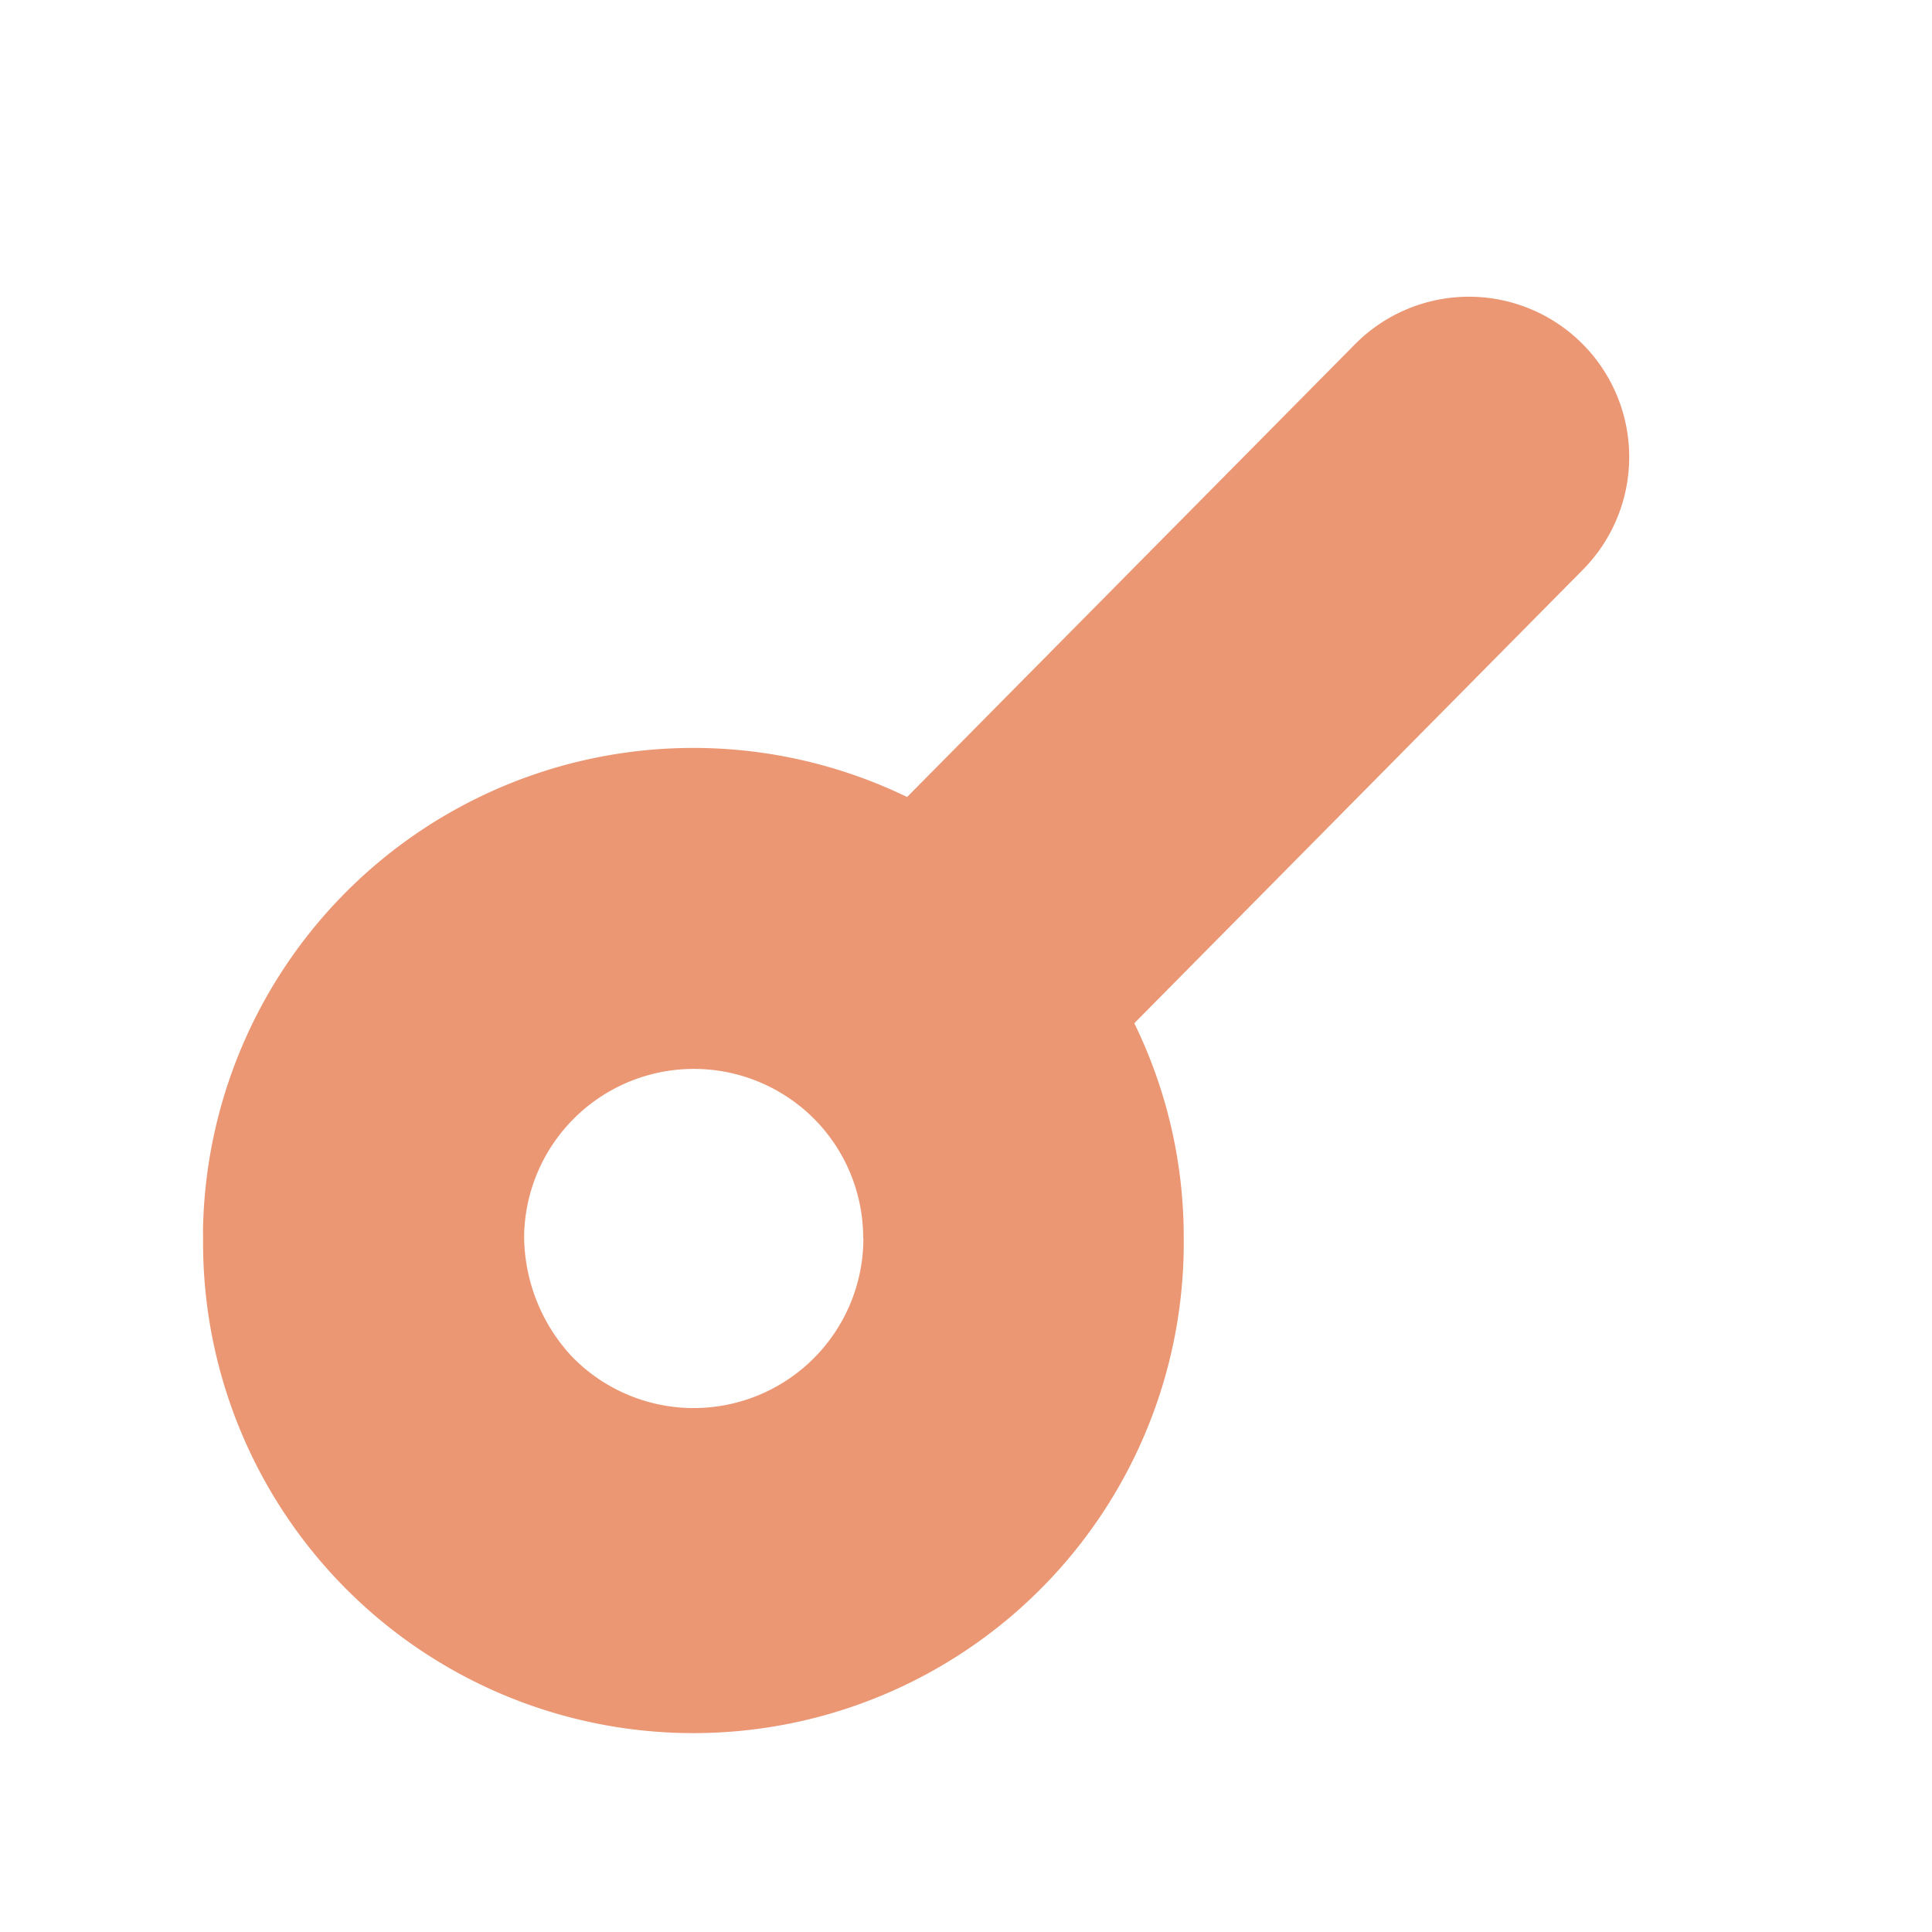 <svg xmlns="http://www.w3.org/2000/svg" width="31.013" height="31.012" viewBox="0 0 31.013 31.012">
  <g id="Component_5_2" data-name="Component 5 – 2" transform="translate(0)">
    <g id="Group_120" data-name="Group 120" transform="translate(38.655 3.488) rotate(135)">
      <g id="Ellipse_10" data-name="Ellipse 10" transform="translate(23.182)">
        <g id="Group_44" data-name="Group 44">
          <circle id="Ellipse_3" data-name="Ellipse 3" cx="7.871" cy="7.871" r="7.871" fill="none"/>
        </g>
        <g id="Group_45" data-name="Group 45" transform="translate(0 0.001)">
          <path id="Path_35" data-name="Path 35" d="M2993.329,3480.563a7.871,7.871,0,0,0-11.039-11.223l-.1.1a7.816,7.816,0,0,0-2.3,5.429h0a7.871,7.871,0,0,0,13.341,5.794Zm-7.5-7.489.033-.033a2.724,2.724,0,0,1,4.618,2,2.856,2.856,0,0,1-.83,1.913,2.725,2.725,0,0,1-4.617-2h0A2.712,2.712,0,0,1,2985.833,3473.074Z" transform="translate(-2979.889 -3467.13)" fill="#eb9774"/>
        </g>
      </g>
      <g id="Group_46" data-name="Group 46" transform="translate(10.809 5.297)">
        <path id="Path_36" data-name="Path 36" d="M3019.833,3477.7a2.573,2.573,0,0,0-1.819-4.393l-12.267.067a2.573,2.573,0,0,0,0,5.146l12.267-.066A2.563,2.563,0,0,0,3019.833,3477.7Z" transform="translate(-3003.175 -3473.305)" fill="#eb9774"/>
      </g>
    </g>
  </g>
</svg>
